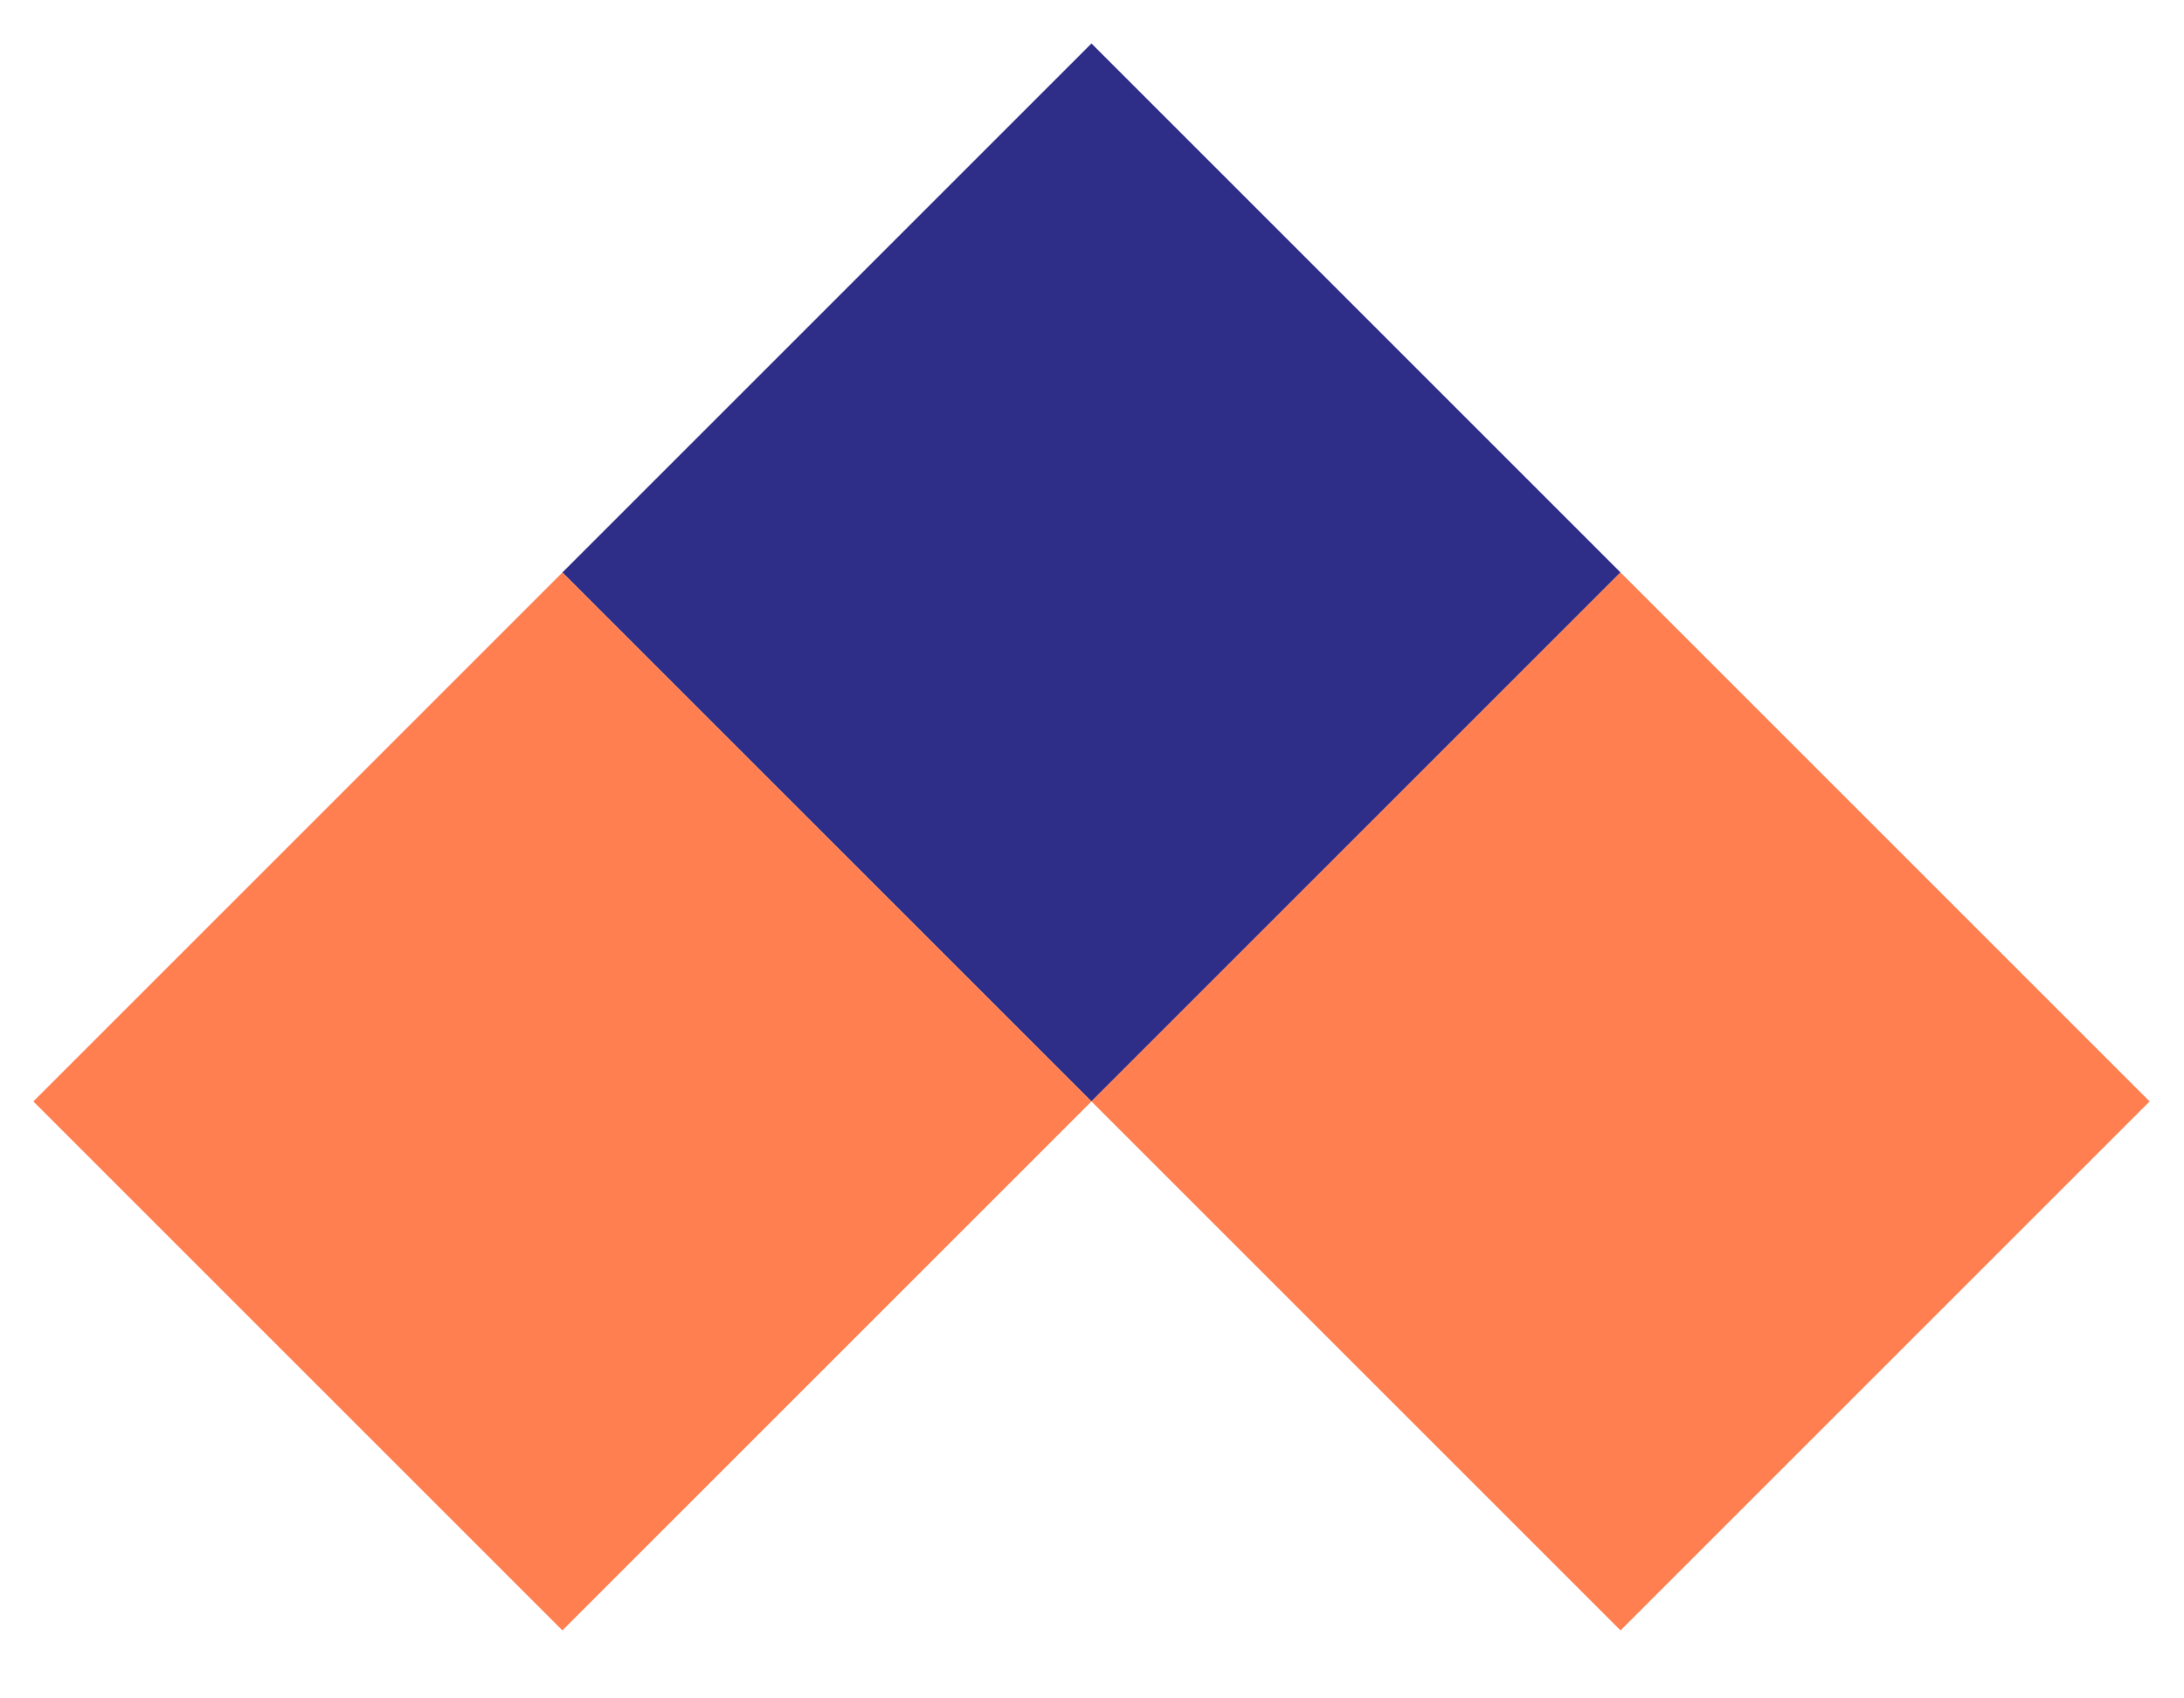 <svg xmlns="http://www.w3.org/2000/svg" fill="none" viewBox="3.622 3.507 24.768 19.264" style="max-height: 500px" width="24.768" height="19.264">
  <path fill="#2E2D88" d="M16 4L22 10L16 16L10 10L16 4Z"/>
  <path fill="#FF7F50" d="M10 10L16 16L10 22L4 16L10 10Z"/>
  <path fill="#FF7F50" d="M22 10L28 16L22 22L16 16L22 10Z"/>
</svg>